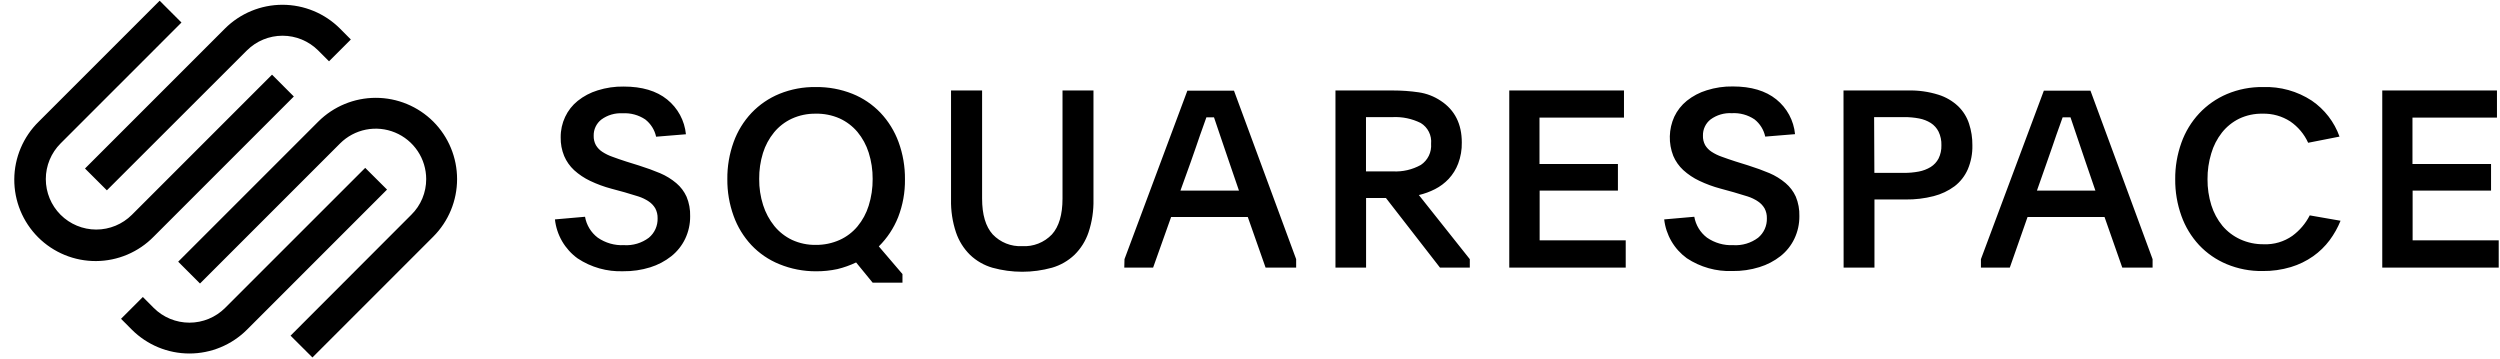 <?xml version="1.0" encoding="UTF-8"?>
<svg xmlns="http://www.w3.org/2000/svg" width="167" height="24" viewBox="0 0 167 24" fill="none">
  <path fill-rule="evenodd" clip-rule="evenodd" d="M18.171 4.988L19.628 6.446L10.269 15.805C9.767 16.319 9.168 16.727 8.506 17.008C7.845 17.289 7.134 17.435 6.416 17.439C5.697 17.443 4.985 17.305 4.32 17.031C3.656 16.758 3.052 16.356 2.544 15.848C2.036 15.339 1.634 14.735 1.361 14.071C1.088 13.406 0.95 12.694 0.954 11.975C0.958 11.257 1.105 10.546 1.386 9.885C1.667 9.223 2.076 8.624 2.59 8.122L10.665 0.048L12.122 1.505L4.048 9.58C3.416 10.211 3.06 11.069 3.06 11.962C3.06 12.856 3.414 13.713 4.046 14.346C4.678 14.978 5.535 15.333 6.429 15.334C7.322 15.334 8.18 14.979 8.812 14.347L18.171 4.988ZM25.103 6.535C26.543 6.535 27.924 7.106 28.944 8.122C29.962 9.142 30.533 10.523 30.533 11.963C30.533 13.404 29.962 14.785 28.944 15.805L20.87 23.879L19.409 22.422L27.474 14.347C27.791 14.037 28.042 13.666 28.213 13.256C28.384 12.847 28.471 12.407 28.47 11.963C28.469 11.297 28.272 10.646 27.902 10.093C27.532 9.539 27.006 9.107 26.39 8.852C25.775 8.597 25.098 8.53 24.445 8.659C23.791 8.789 23.191 9.109 22.719 9.58L13.36 18.939L11.903 17.481L21.262 8.122C22.282 7.106 23.663 6.535 25.103 6.535ZM16.494 3.368L7.139 12.714L5.678 11.256L15.027 1.907C16.047 0.89 17.428 0.319 18.868 0.319C20.308 0.319 21.69 0.89 22.709 1.907L23.436 2.638L21.979 4.095L21.252 3.368C20.62 2.739 19.765 2.386 18.873 2.386C17.982 2.386 17.126 2.739 16.494 3.368ZM24.396 11.213L15.037 20.569C14.404 21.2 13.547 21.554 12.653 21.554C11.759 21.554 10.902 21.2 10.269 20.569L9.542 19.838L8.085 21.296L8.812 22.026C9.832 23.043 11.213 23.614 12.653 23.614C14.093 23.614 15.474 23.043 16.494 22.026L25.854 12.664L24.396 11.213ZM39.927 15.874C39.479 15.533 39.176 15.035 39.08 14.48L37.069 14.656C37.126 15.172 37.29 15.671 37.551 16.12C37.813 16.569 38.165 16.958 38.586 17.262C39.487 17.859 40.553 18.159 41.633 18.119C42.244 18.127 42.853 18.038 43.436 17.857C43.948 17.698 44.427 17.445 44.847 17.113C45.239 16.8 45.554 16.403 45.77 15.951C45.994 15.48 46.108 14.965 46.102 14.444C46.115 13.998 46.034 13.554 45.863 13.142C45.705 12.793 45.472 12.483 45.179 12.236C44.855 11.962 44.491 11.738 44.1 11.572C43.675 11.392 43.2 11.22 42.676 11.054L41.833 10.791C41.494 10.682 41.189 10.576 40.92 10.476C40.679 10.394 40.449 10.283 40.236 10.144C40.061 10.031 39.914 9.878 39.807 9.699C39.702 9.505 39.65 9.286 39.658 9.065C39.653 8.858 39.697 8.652 39.786 8.465C39.874 8.278 40.006 8.114 40.169 7.986C40.579 7.686 41.08 7.538 41.587 7.568C42.124 7.536 42.657 7.68 43.104 7.979C43.473 8.267 43.729 8.674 43.828 9.132L45.82 8.969C45.776 8.517 45.642 8.079 45.427 7.68C45.211 7.281 44.918 6.929 44.565 6.645C43.852 6.069 42.886 5.782 41.667 5.782C41.075 5.772 40.485 5.858 39.92 6.037C39.437 6.185 38.987 6.422 38.592 6.738C38.234 7.025 37.947 7.391 37.752 7.807C37.551 8.234 37.449 8.702 37.454 9.175C37.444 9.601 37.524 10.025 37.686 10.42C37.838 10.778 38.065 11.101 38.35 11.366C38.67 11.656 39.032 11.898 39.422 12.083C39.878 12.3 40.352 12.475 40.84 12.604L41.72 12.843L42.643 13.122C42.887 13.2 43.12 13.312 43.333 13.454C43.513 13.573 43.662 13.73 43.772 13.916C43.88 14.12 43.934 14.348 43.928 14.58C43.936 14.827 43.887 15.072 43.786 15.298C43.685 15.524 43.533 15.723 43.343 15.881C42.866 16.238 42.278 16.414 41.683 16.376C41.059 16.407 40.441 16.23 39.927 15.874ZM56.942 6.266C56.166 5.957 55.337 5.804 54.502 5.815C53.67 5.8 52.843 5.954 52.072 6.266C51.365 6.555 50.728 6.989 50.202 7.541C49.675 8.101 49.268 8.763 49.007 9.487C48.72 10.282 48.577 11.122 48.586 11.967C48.578 12.806 48.721 13.641 49.007 14.43C49.266 15.151 49.67 15.812 50.192 16.372C50.715 16.925 51.35 17.358 52.055 17.644C52.836 17.965 53.674 18.127 54.518 18.122C54.995 18.125 55.47 18.076 55.936 17.976C56.368 17.872 56.787 17.723 57.188 17.531L58.293 18.882H60.285V18.308L58.705 16.459C59.266 15.904 59.705 15.239 59.996 14.507C60.309 13.7 60.463 12.841 60.451 11.977C60.46 11.128 60.315 10.284 60.023 9.487C59.757 8.761 59.347 8.097 58.818 7.535C58.29 6.983 57.651 6.55 56.942 6.266ZM52.895 7.926C53.394 7.699 53.937 7.586 54.485 7.594C55.035 7.581 55.581 7.689 56.085 7.91C56.544 8.119 56.951 8.428 57.277 8.813C57.614 9.22 57.869 9.689 58.028 10.194C58.209 10.763 58.298 11.357 58.293 11.954C58.299 12.559 58.209 13.162 58.028 13.74C57.871 14.247 57.616 14.719 57.277 15.127C56.955 15.512 56.55 15.82 56.092 16.027C55.592 16.251 55.05 16.364 54.502 16.359C53.953 16.369 53.41 16.256 52.911 16.027C52.452 15.809 52.047 15.492 51.726 15.098C51.391 14.682 51.137 14.208 50.976 13.7C50.796 13.135 50.708 12.546 50.714 11.954C50.708 11.366 50.793 10.782 50.966 10.22C51.123 9.716 51.375 9.248 51.71 8.839C52.031 8.45 52.437 8.138 52.895 7.926ZM69.359 16.271C69.015 16.407 68.646 16.465 68.276 16.442C67.912 16.461 67.548 16.401 67.21 16.265C66.871 16.13 66.566 15.923 66.314 15.659C65.841 15.136 65.604 14.337 65.604 13.262V6.044H63.529V13.328C63.513 14.074 63.625 14.818 63.861 15.526C64.053 16.093 64.374 16.606 64.8 17.026C65.222 17.427 65.733 17.721 66.291 17.883C67.595 18.244 68.972 18.244 70.275 17.883C70.835 17.721 71.349 17.427 71.772 17.026C72.199 16.607 72.521 16.093 72.712 15.526C72.948 14.818 73.06 14.074 73.044 13.328V6.044H70.976V13.262C70.976 14.339 70.74 15.139 70.269 15.659C70.014 15.927 69.703 16.136 69.359 16.271ZM79.316 6.057L75.116 17.312L75.102 17.876H77.028L78.23 14.497H83.353L84.541 17.876H86.583V17.312L82.43 6.057H79.316ZM82.762 12.73H78.854L79.531 10.851C79.674 10.456 79.793 10.114 79.893 9.815C79.993 9.517 80.082 9.251 80.165 9.022C80.219 8.874 80.269 8.734 80.315 8.604C80.34 8.532 80.364 8.464 80.388 8.398L80.587 7.837H81.095C81.218 8.189 81.351 8.587 81.507 9.055C81.663 9.523 81.865 10.118 82.118 10.851L82.762 12.73ZM96.191 17.876H98.183V17.312L94.78 13.029C95.154 12.942 95.517 12.809 95.859 12.634C96.201 12.46 96.509 12.229 96.772 11.95C97.047 11.653 97.263 11.306 97.406 10.928C97.576 10.478 97.658 10 97.648 9.52C97.648 8.28 97.181 7.353 96.248 6.738C95.804 6.439 95.299 6.244 94.77 6.167C94.201 6.084 93.626 6.043 93.05 6.044H89.209V17.876H91.254V13.228H92.582L96.191 17.876ZM93.044 11.449H91.248V7.823H93.044C93.687 7.794 94.326 7.929 94.903 8.215C95.138 8.357 95.328 8.563 95.45 8.809C95.573 9.054 95.624 9.33 95.597 9.603C95.619 9.878 95.567 10.155 95.447 10.403C95.327 10.652 95.142 10.864 94.913 11.017C94.343 11.334 93.695 11.484 93.044 11.449ZM108.482 6.044H100.819V17.876H108.598V16.054H102.848V12.734H108.077V10.954H102.838V7.857H108.482V6.044ZM114.026 15.874C113.578 15.533 113.275 15.035 113.179 14.48L111.168 14.656C111.226 15.169 111.39 15.665 111.65 16.111C111.91 16.558 112.26 16.945 112.678 17.249C113.58 17.846 114.645 18.145 115.726 18.105C116.338 18.113 116.947 18.025 117.532 17.843C118.043 17.686 118.522 17.436 118.943 17.106C119.335 16.794 119.651 16.397 119.866 15.944C120.09 15.474 120.203 14.958 120.198 14.437C120.211 13.991 120.13 13.547 119.959 13.135C119.801 12.786 119.567 12.477 119.275 12.229C118.95 11.955 118.587 11.731 118.196 11.565C117.773 11.386 117.298 11.213 116.772 11.047L115.932 10.785C115.59 10.675 115.284 10.569 115.015 10.47C114.775 10.388 114.545 10.276 114.331 10.137C114.157 10.024 114.01 9.872 113.903 9.693C113.798 9.498 113.748 9.279 113.757 9.058C113.752 8.851 113.795 8.646 113.883 8.459C113.971 8.271 114.102 8.107 114.265 7.979C114.675 7.679 115.176 7.531 115.683 7.561C116.22 7.529 116.753 7.673 117.2 7.973C117.566 8.261 117.82 8.669 117.917 9.125L119.909 8.962C119.866 8.511 119.732 8.073 119.518 7.674C119.303 7.275 119.01 6.923 118.657 6.638C117.943 6.063 116.975 5.775 115.756 5.775C115.164 5.765 114.574 5.852 114.009 6.031C113.526 6.178 113.076 6.416 112.681 6.731C112.324 7.019 112.037 7.385 111.841 7.8C111.656 8.209 111.555 8.651 111.544 9.1C111.532 9.549 111.611 9.995 111.775 10.413C111.927 10.772 112.154 11.094 112.439 11.359C112.759 11.65 113.121 11.892 113.511 12.076C113.967 12.294 114.441 12.468 114.929 12.598L115.819 12.843L116.742 13.122C116.986 13.2 117.219 13.312 117.432 13.454C117.612 13.573 117.761 13.73 117.871 13.916C117.98 14.12 118.033 14.348 118.027 14.58C118.035 14.827 117.986 15.072 117.885 15.298C117.784 15.524 117.632 15.723 117.442 15.881C116.965 16.238 116.377 16.414 115.782 16.376C115.158 16.406 114.541 16.23 114.026 15.874ZM127.462 6.044H123.146L123.153 17.876H125.214V13.325H127.306C127.934 13.333 128.56 13.258 129.169 13.102C129.674 12.974 130.15 12.749 130.57 12.438C130.953 12.142 131.255 11.754 131.449 11.309C131.664 10.802 131.768 10.254 131.755 9.703C131.76 9.213 131.685 8.727 131.532 8.262C131.389 7.821 131.141 7.423 130.809 7.1C130.431 6.744 129.977 6.479 129.481 6.326C128.828 6.122 128.146 6.026 127.462 6.044ZM127.183 11.549H125.208L125.191 7.823H127.2C127.534 7.82 127.868 7.851 128.196 7.913C128.472 7.964 128.737 8.067 128.976 8.215C129.199 8.359 129.379 8.559 129.497 8.796C129.632 9.079 129.696 9.39 129.686 9.703C129.696 10.008 129.631 10.311 129.497 10.586C129.375 10.82 129.193 11.017 128.969 11.157C128.726 11.304 128.459 11.406 128.179 11.459C127.851 11.521 127.517 11.551 127.183 11.549ZM136.529 6.057L132.326 17.312V17.876H134.255L135.44 14.497H140.583L141.768 17.876H143.793V17.312L139.643 6.057H136.529ZM139.972 12.73H136.068L136.728 10.851C136.871 10.456 136.99 10.114 137.09 9.815C137.19 9.517 137.279 9.251 137.362 9.022C137.416 8.874 137.465 8.735 137.511 8.604C137.537 8.533 137.561 8.464 137.585 8.398L137.784 7.837H138.309L138.72 9.055C138.873 9.523 139.075 10.118 139.328 10.851L139.972 12.73ZM155.619 16.047C155.916 15.646 156.162 15.209 156.349 14.746L154.291 14.387C154.016 14.928 153.618 15.396 153.129 15.755C152.574 16.146 151.905 16.343 151.227 16.316C150.681 16.325 150.139 16.212 149.643 15.984C149.187 15.774 148.783 15.467 148.458 15.084C148.125 14.677 147.874 14.209 147.717 13.707C147.543 13.146 147.457 12.561 147.462 11.973C147.457 11.39 147.541 10.809 147.711 10.25C147.858 9.743 148.102 9.268 148.428 8.853C148.739 8.462 149.132 8.146 149.58 7.926C150.066 7.696 150.599 7.583 151.137 7.594C151.793 7.575 152.439 7.756 152.99 8.112C153.511 8.469 153.924 8.962 154.185 9.537L156.28 9.125C155.931 8.147 155.282 7.306 154.424 6.721C153.459 6.09 152.322 5.774 151.17 5.815C150.342 5.802 149.52 5.962 148.757 6.283C148.056 6.581 147.425 7.022 146.904 7.578C146.38 8.141 145.977 8.805 145.719 9.53C145.437 10.315 145.296 11.143 145.304 11.977C145.297 12.81 145.437 13.639 145.719 14.424C145.976 15.145 146.377 15.807 146.897 16.369C147.415 16.919 148.043 17.353 148.74 17.644C149.501 17.961 150.319 18.118 151.144 18.105C151.782 18.113 152.418 18.023 153.029 17.84C153.562 17.68 154.065 17.436 154.52 17.116C154.94 16.819 155.311 16.458 155.619 16.047ZM166.797 6.044H159.135V17.876H166.914V16.054H161.163V12.734H166.402V10.954H161.153V7.857H166.797V6.044Z" fill="black"></path>
</svg>
